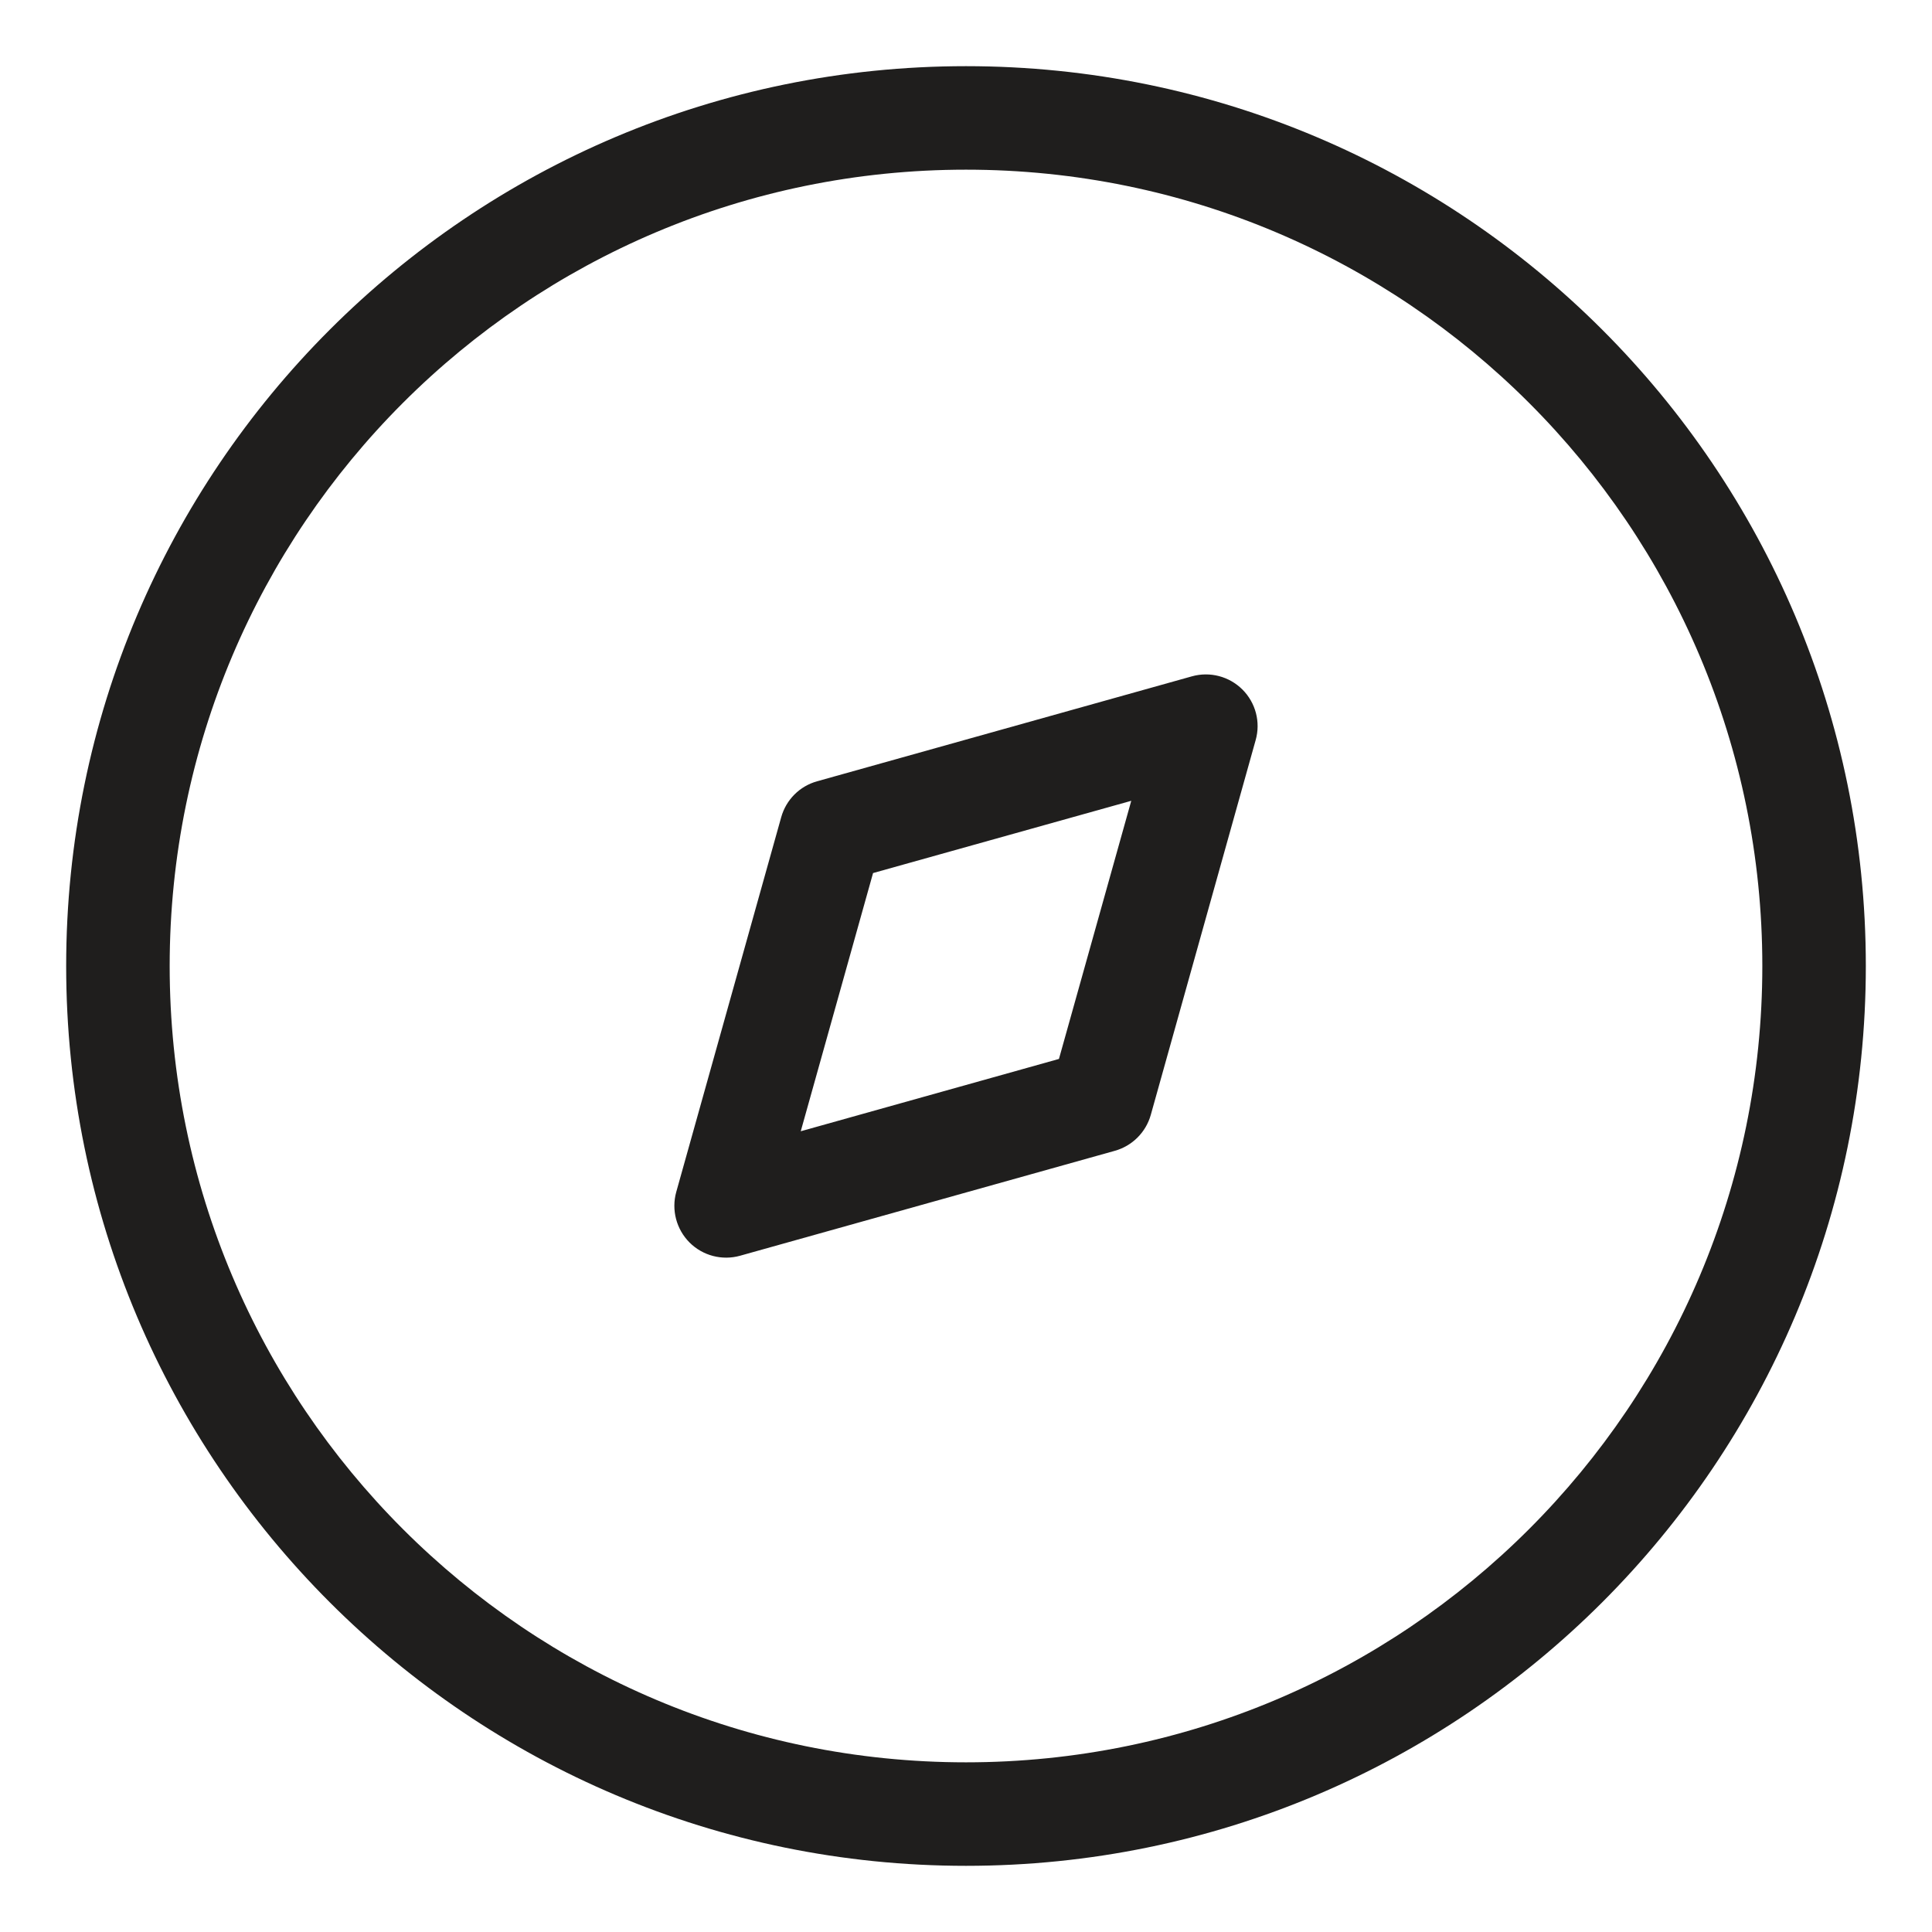 <svg width="28" height="28" viewBox="0 0 28 28" fill="none" xmlns="http://www.w3.org/2000/svg">
<path fill-rule="evenodd" clip-rule="evenodd" d="M14 0.959C6.798 0.959 0.959 6.798 0.959 14C0.959 21.202 6.798 27.041 14 27.041C21.202 27.041 27.041 21.202 27.041 14C27.041 6.798 21.202 0.959 14 0.959ZM2.459 14C2.459 7.626 7.626 2.459 14 2.459C20.374 2.459 25.541 7.626 25.541 14C25.541 20.374 20.374 25.541 14 25.541C7.626 25.541 2.459 20.374 2.459 14ZM16.158 16.678C16.41 16.607 16.607 16.41 16.678 16.158L18.198 10.726C18.272 10.465 18.198 10.185 18.007 9.994C17.815 9.802 17.535 9.729 17.274 9.802L11.842 11.323C11.59 11.393 11.393 11.59 11.322 11.843L9.801 17.274C9.728 17.535 9.802 17.815 9.993 18.007C10.185 18.199 10.465 18.272 10.726 18.199L16.158 16.678ZM12.653 12.653L16.395 11.606L15.347 15.347L11.605 16.395L12.653 12.653Z" fill="#1F1E1D"/>
</svg>
